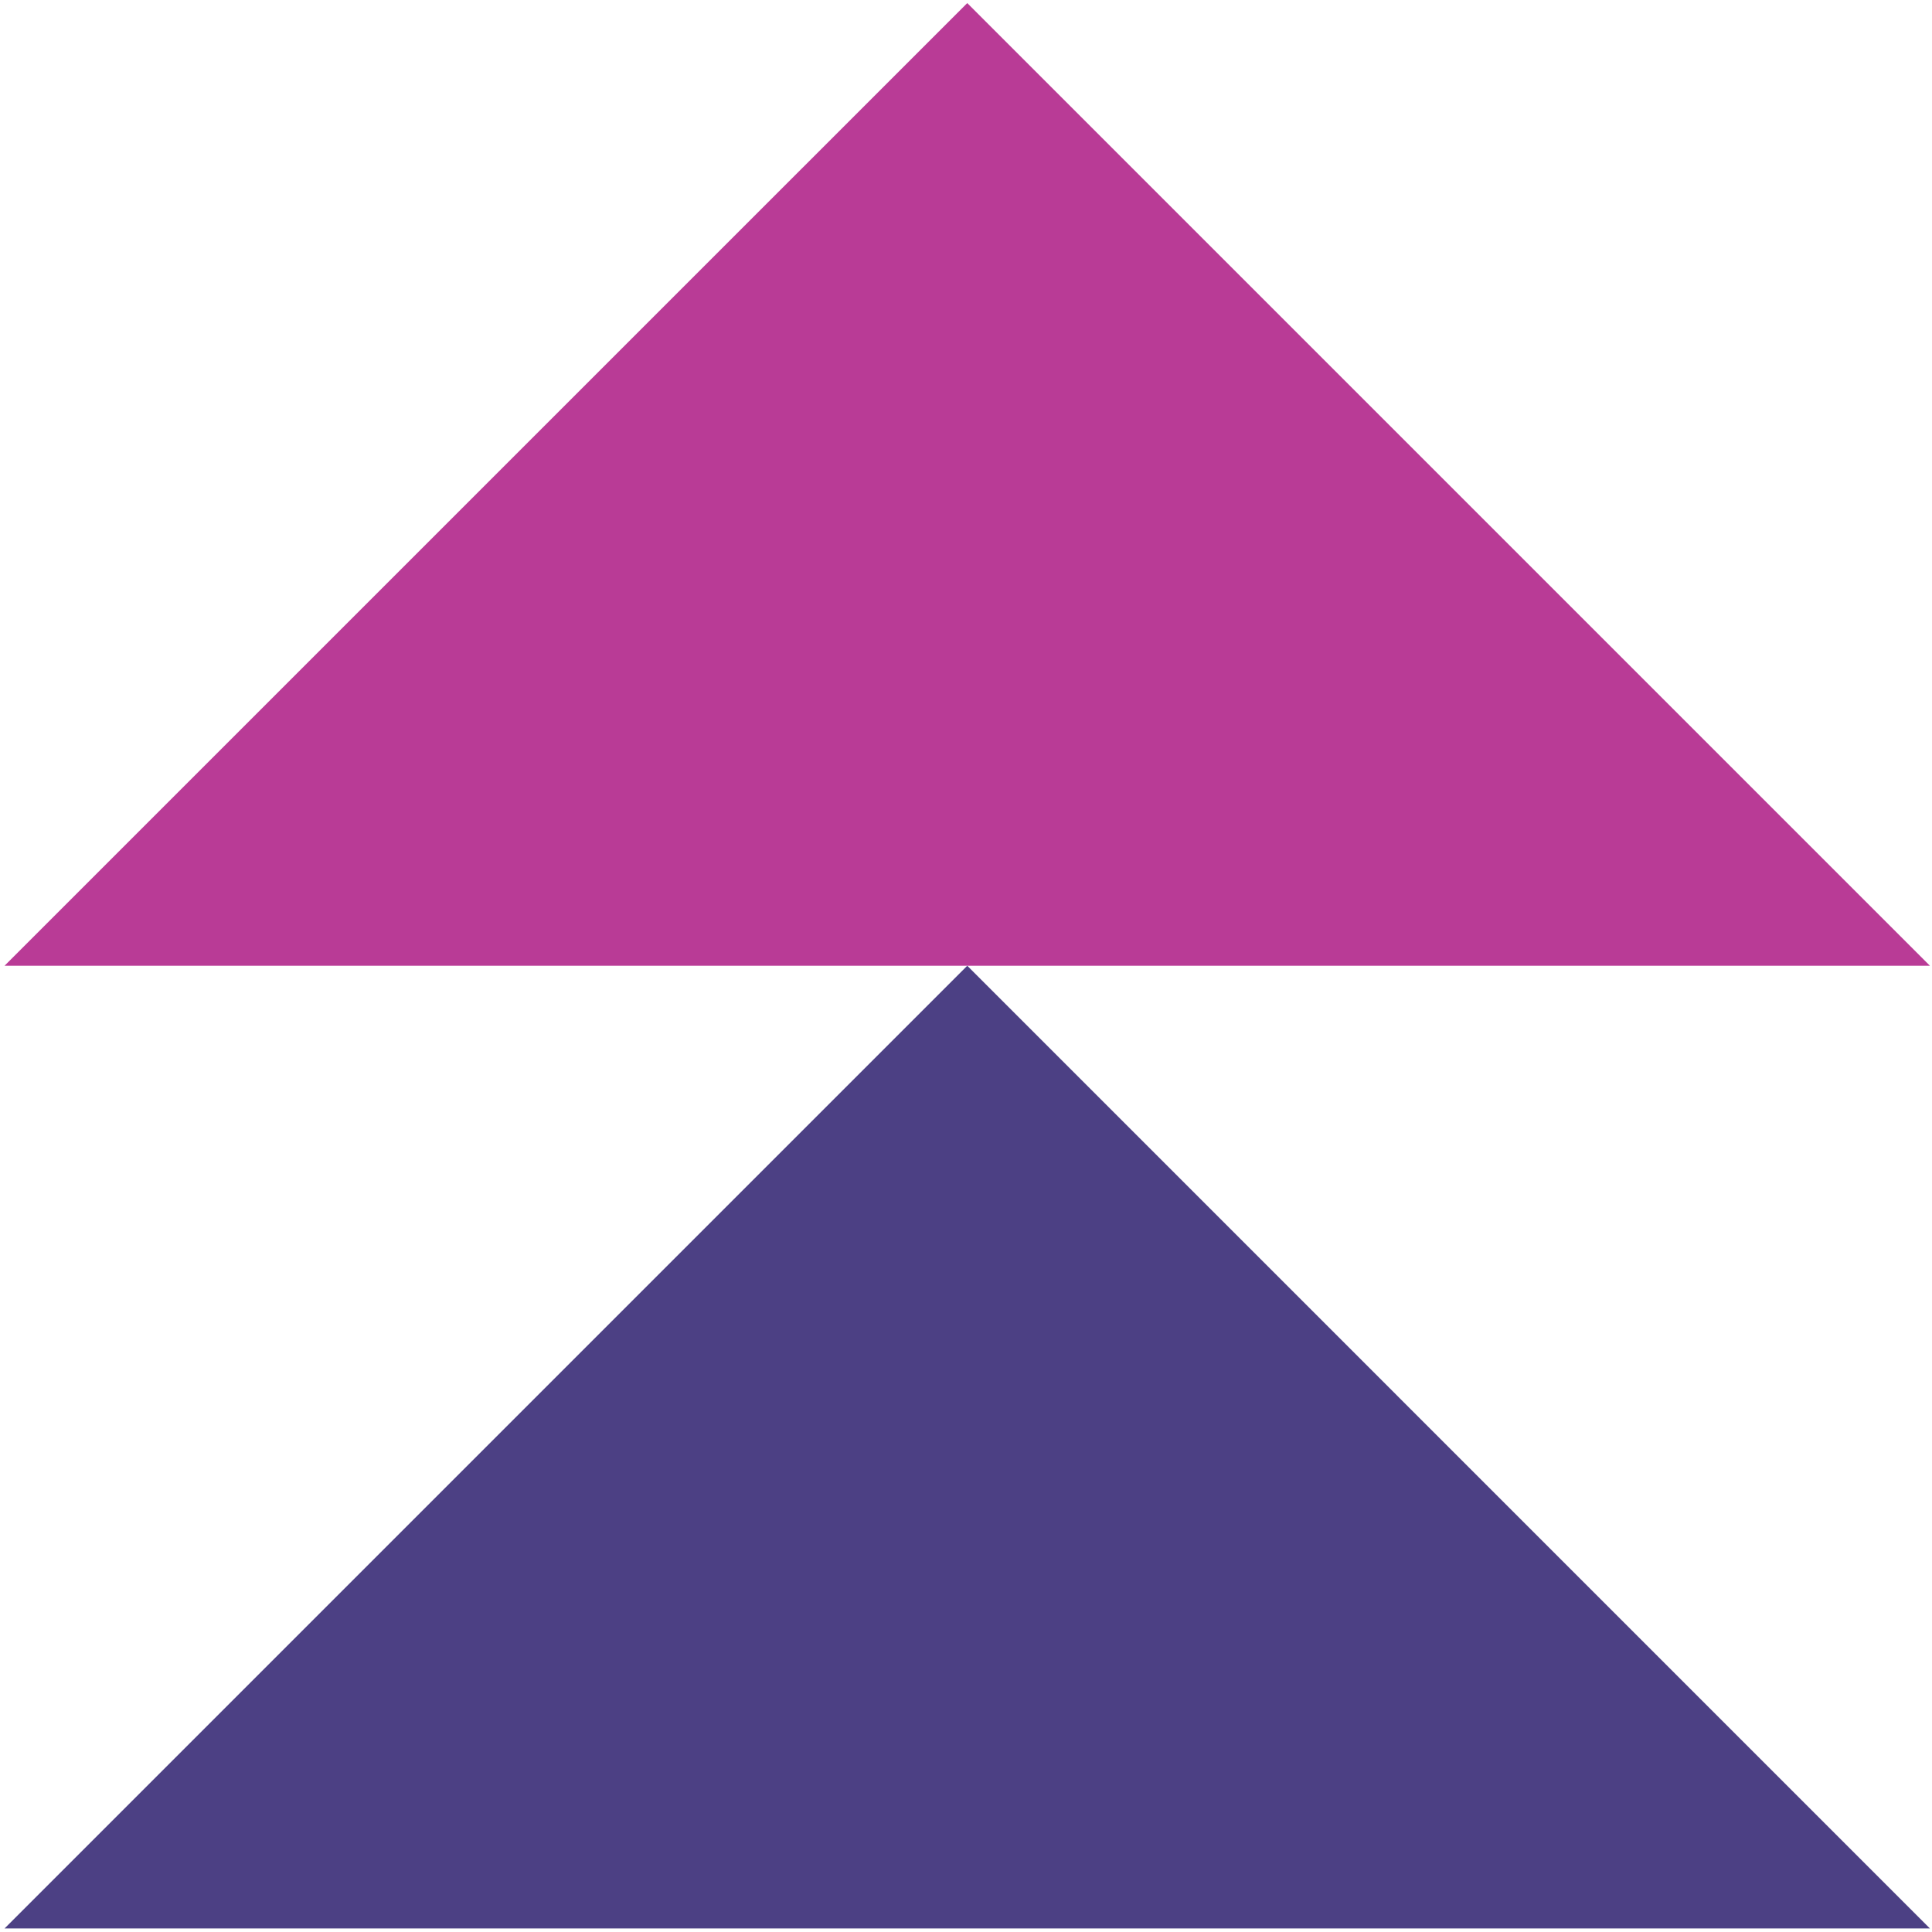 <svg xmlns="http://www.w3.org/2000/svg" width="383" height="383" viewBox="0 0 383 383"><g fill="none" transform="translate(.9 .61)"><polygon fill="#4C4084" points="190.85 190.84 0 381.69 381.69 381.69"></polygon><polygon fill="#B93B96" points="190.85 0 0 190.84 381.69 190.84"></polygon></g></svg>
